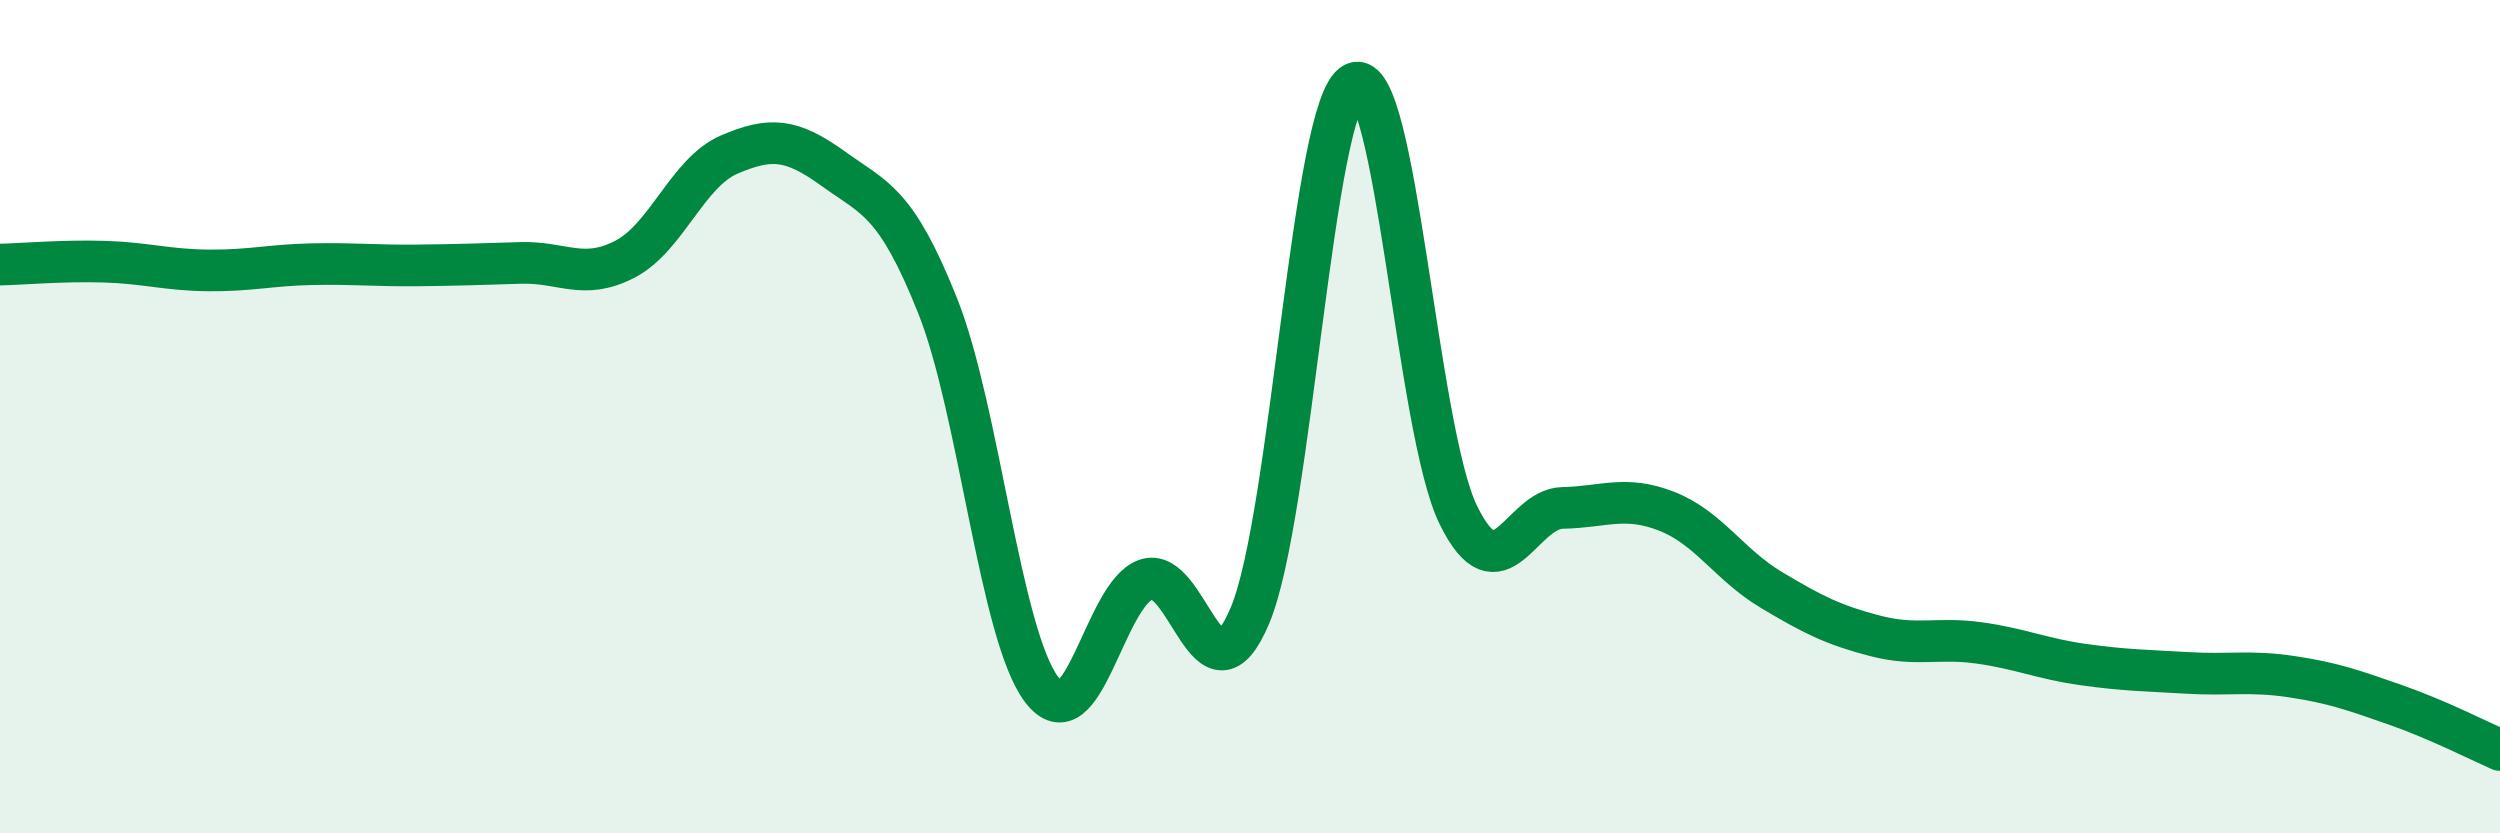 
    <svg width="60" height="20" viewBox="0 0 60 20" xmlns="http://www.w3.org/2000/svg">
      <path
        d="M 0,6.35 C 0.5,6.34 1.5,6.25 2.5,6.28 C 3.5,6.31 4,6.48 5,6.49 C 6,6.5 6.5,6.36 7.5,6.34 C 8.5,6.32 9,6.38 10,6.37 C 11,6.36 11.5,6.34 12.5,6.31 C 13.5,6.28 14,6.74 15,6.22 C 16,5.7 16.5,4.14 17.5,3.71 C 18.5,3.28 19,3.33 20,4.05 C 21,4.77 21.5,4.83 22.5,7.33 C 23.5,9.83 24,15.23 25,16.55 C 26,17.87 26.5,14.27 27.5,13.91 C 28.5,13.55 29,17.15 30,14.77 C 31,12.39 31.5,2.48 32.5,2 C 33.5,1.52 34,10.32 35,12.36 C 36,14.4 36.5,12.21 37.5,12.19 C 38.5,12.17 39,11.88 40,12.27 C 41,12.66 41.5,13.55 42.5,14.15 C 43.5,14.75 44,15 45,15.26 C 46,15.52 46.5,15.29 47.5,15.43 C 48.5,15.57 49,15.81 50,15.95 C 51,16.09 51.5,16.09 52.5,16.15 C 53.5,16.21 54,16.09 55,16.24 C 56,16.39 56.5,16.57 57.5,16.92 C 58.5,17.27 59.5,17.78 60,18L60 20L0 20Z"
        fill="#008740"
        opacity="0.1"
        stroke-linecap="round"
        stroke-linejoin="round"
      />
      <path
        d="M 0,6.35 C 0.5,6.34 1.5,6.25 2.5,6.28 C 3.5,6.31 4,6.48 5,6.49 C 6,6.5 6.5,6.36 7.5,6.34 C 8.5,6.32 9,6.38 10,6.37 C 11,6.36 11.5,6.34 12.5,6.31 C 13.5,6.28 14,6.74 15,6.22 C 16,5.7 16.5,4.14 17.5,3.71 C 18.5,3.28 19,3.33 20,4.05 C 21,4.77 21.5,4.83 22.5,7.33 C 23.5,9.83 24,15.23 25,16.55 C 26,17.87 26.5,14.27 27.5,13.91 C 28.5,13.55 29,17.15 30,14.77 C 31,12.39 31.5,2.48 32.5,2 C 33.5,1.52 34,10.32 35,12.36 C 36,14.4 36.5,12.21 37.5,12.19 C 38.5,12.17 39,11.88 40,12.27 C 41,12.66 41.5,13.55 42.5,14.15 C 43.5,14.75 44,15 45,15.26 C 46,15.52 46.5,15.29 47.5,15.43 C 48.5,15.57 49,15.81 50,15.95 C 51,16.09 51.5,16.09 52.5,16.15 C 53.5,16.21 54,16.09 55,16.24 C 56,16.39 56.5,16.57 57.5,16.92 C 58.5,17.27 59.5,17.78 60,18"
        stroke="#008740"
        stroke-width="1"
        fill="none"
        stroke-linecap="round"
        stroke-linejoin="round"
      />
    </svg>
  